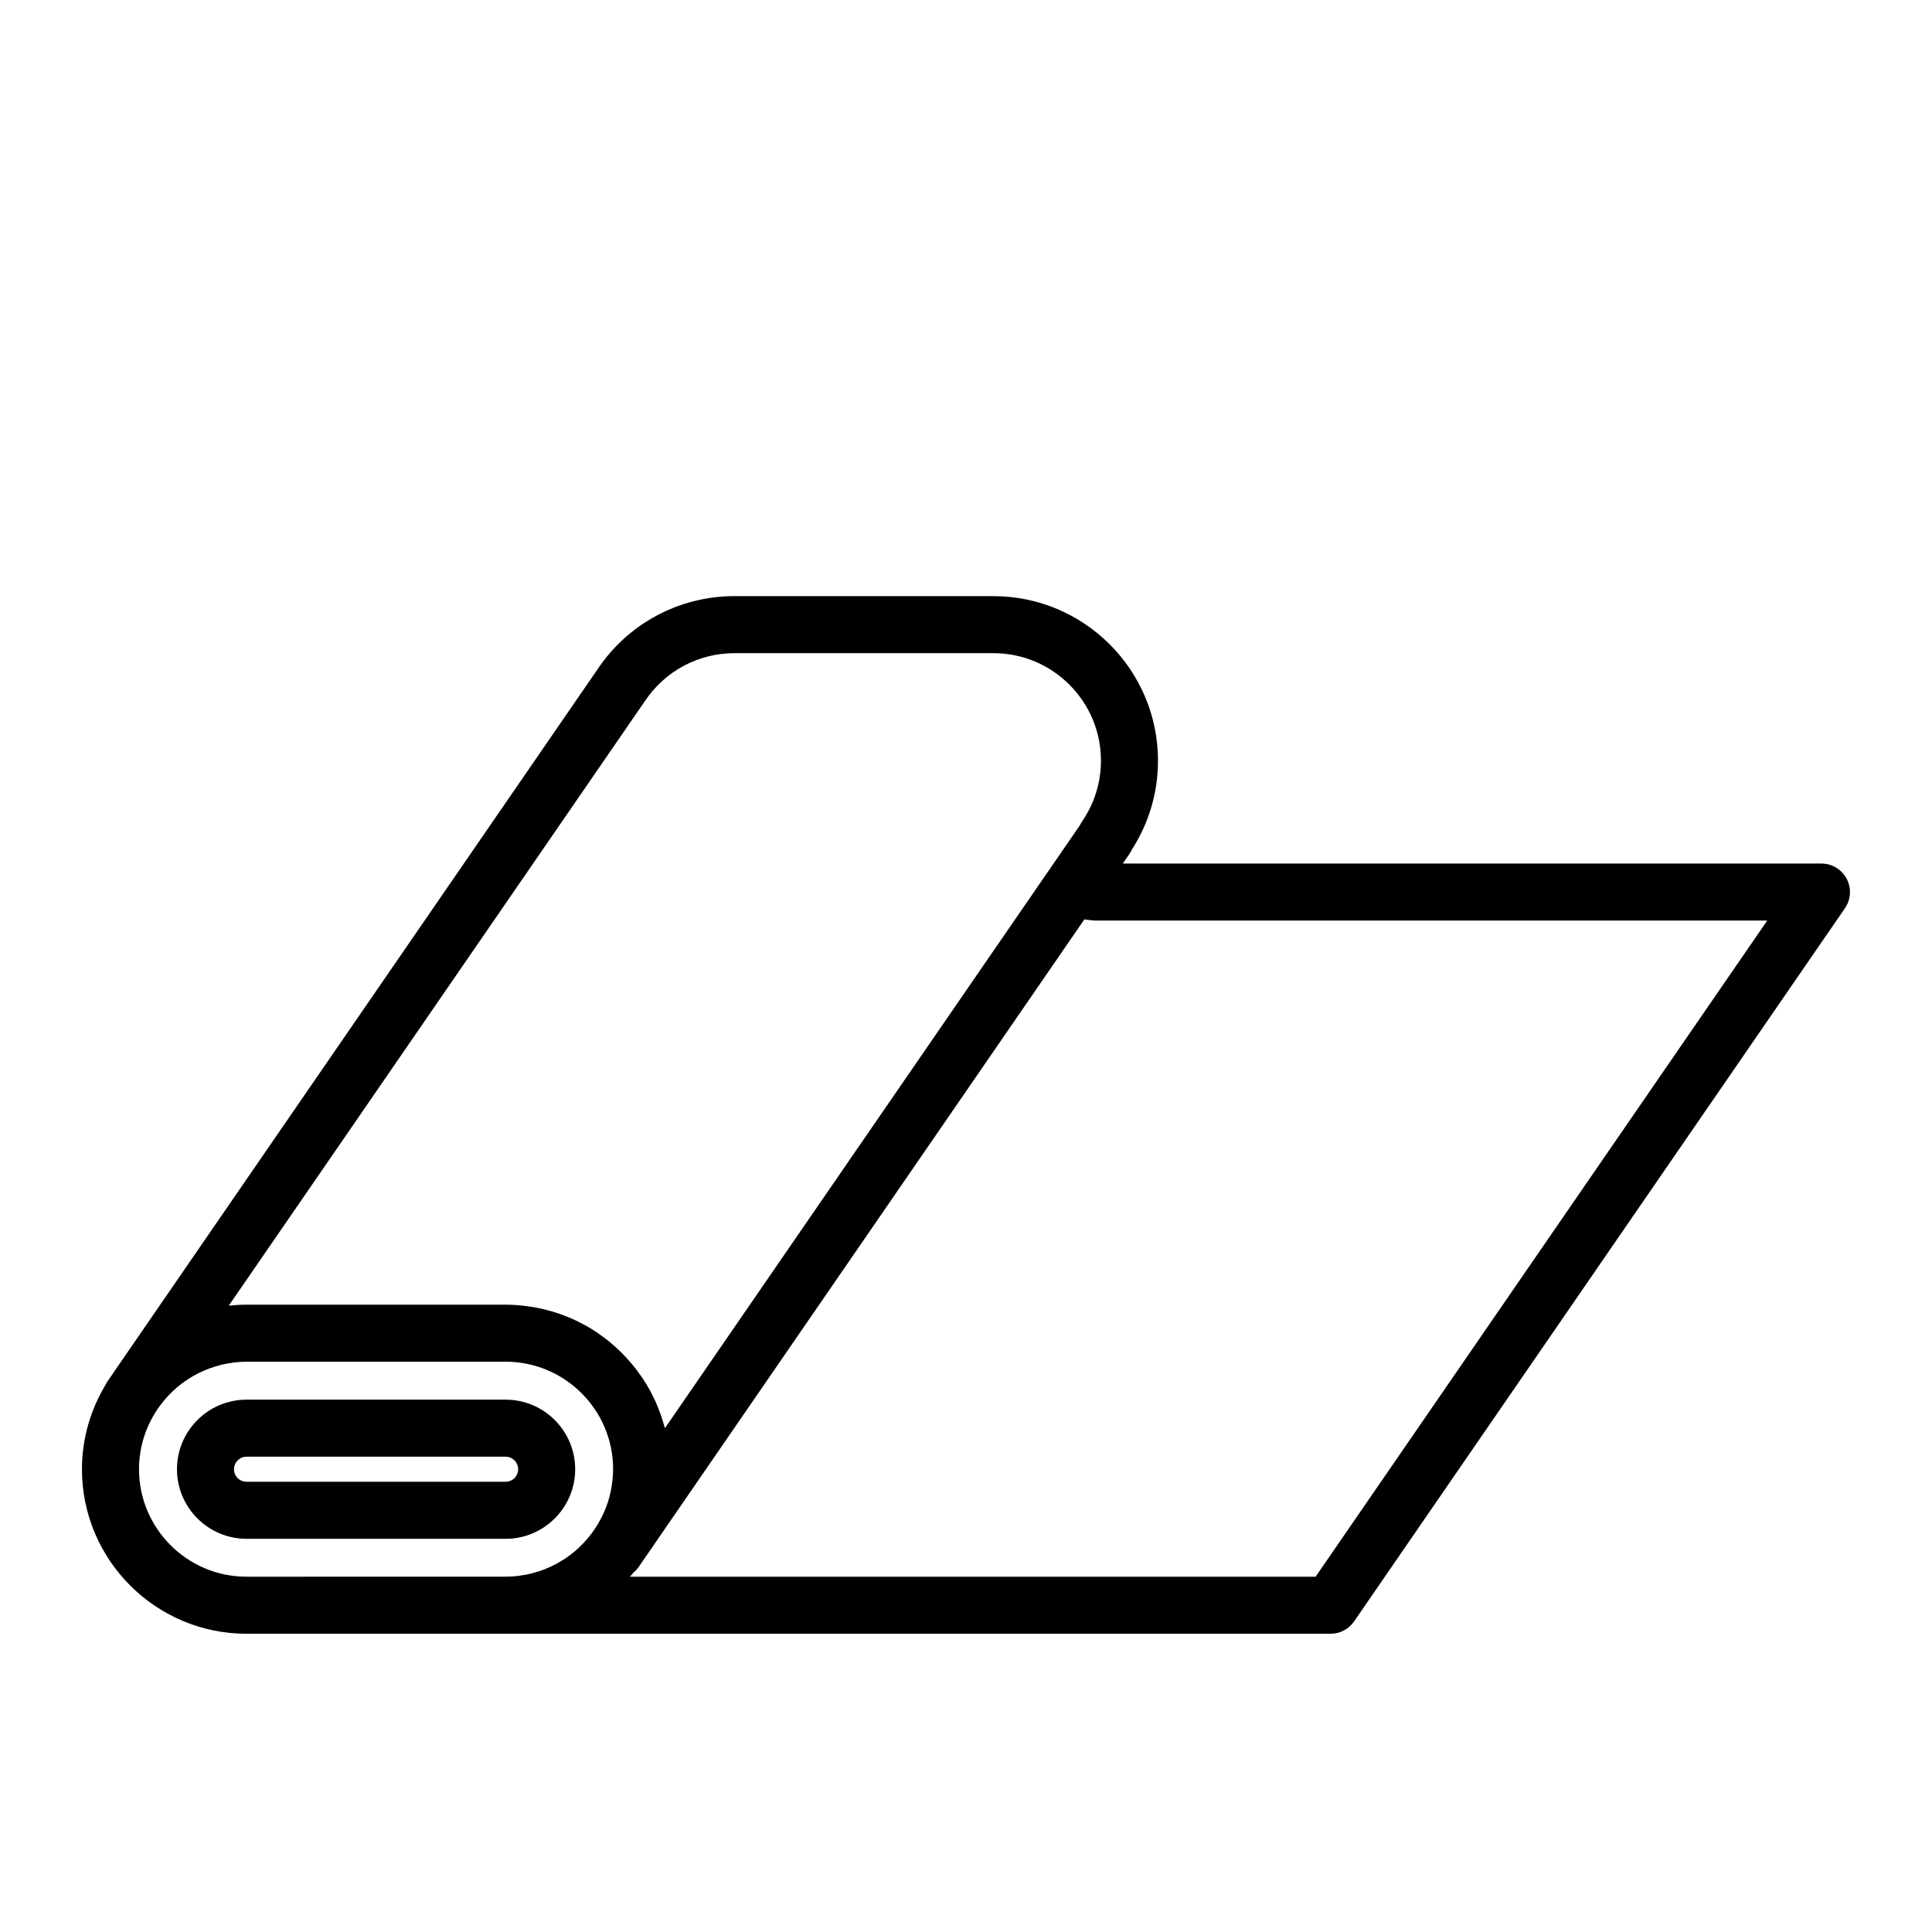 <?xml version="1.0" encoding="UTF-8"?>
<!-- Uploaded to: SVG Repo, www.svgrepo.com, Generator: SVG Repo Mixer Tools -->
<svg fill="#000000" width="800px" height="800px" version="1.1" viewBox="144 144 512 512" xmlns="http://www.w3.org/2000/svg">
 <g>
  <path d="m296.43 533.36c0-10.168-8.273-18.434-18.434-18.434h-68.664c-10.168 0-18.434 8.273-18.434 18.434 0 10.168 8.273 18.438 18.434 18.438h68.664c10.164 0.004 18.434-8.27 18.434-18.438zm-90.418 0c0-1.828 1.492-3.32 3.32-3.32h68.664c1.828 0 3.32 1.492 3.32 3.32 0 1.832-1.492 3.324-3.32 3.324l-68.664 0.004c-1.832 0-3.32-1.492-3.32-3.328z"/>
  <path d="m626.71 372.84h-185.15l1.777-2.586c0.246-0.363 0.465-0.742 0.641-1.137 4.519-7.027 6.902-15.133 6.902-23.531 0-24.043-19.559-43.602-43.602-43.602l-68.668-0.004c-14.574 0-28.121 7.246-36.188 19.289l-128.43 186.61c-0.031 0.039-0.047 0.09-0.07 0.133-0.387 0.539-0.77 1.074-1.133 1.633-0.012 0.016-0.023 0.031-0.039 0.047l-0.398 0.574c-0.16 0.23-0.258 0.492-0.387 0.734-3.938 6.547-6.246 14.18-6.246 22.359 0 24.043 19.559 43.602 43.602 43.602h287.3c2.488 0 4.816-1.223 6.227-3.269l130.08-189c1.594-2.312 1.77-5.316 0.465-7.801-1.305-2.484-3.883-4.043-6.691-4.043zm-311.78-43.078c5.309-7.93 14.16-12.664 23.684-12.664h68.664c15.707 0 28.484 12.781 28.484 28.484 0 5.769-1.719 11.324-4.973 16.07-0.223 0.324-0.414 0.66-0.578 1.008l-8.645 12.566c-0.004 0.012-0.016 0.016-0.023 0.023l-101.33 147.23c-0.105-0.418-0.258-0.82-0.371-1.234-0.141-0.484-0.281-0.961-0.434-1.438-0.277-0.848-0.59-1.676-0.918-2.5-0.168-0.406-0.312-0.828-0.488-1.23-0.457-1.055-0.957-2.082-1.492-3.09-0.082-0.152-0.141-0.309-0.223-0.449-0.629-1.152-1.309-2.262-2.035-3.352-0.211-0.316-0.453-0.625-0.676-0.938-0.527-0.75-1.074-1.492-1.652-2.207-0.301-0.371-0.613-0.73-0.926-1.094-0.543-0.629-1.102-1.25-1.676-1.848-0.344-0.359-0.691-0.707-1.047-1.047-0.605-0.586-1.23-1.148-1.863-1.691-0.359-0.309-0.707-0.621-1.066-0.918-0.746-0.605-1.523-1.168-2.309-1.723-0.281-0.203-0.543-0.414-0.832-0.605-1.082-0.727-2.195-1.406-3.344-2.031-0.246-0.137-0.508-0.246-0.762-0.379-0.906-0.48-1.828-0.934-2.777-1.34-0.422-0.188-0.863-0.348-1.293-0.52-0.801-0.316-1.605-0.621-2.43-0.891-0.484-0.16-0.969-0.309-1.461-0.449-0.816-0.238-1.641-0.449-2.473-0.637-0.492-0.109-0.984-0.227-1.48-0.316-0.898-0.172-1.809-0.309-2.731-0.418-0.441-0.055-0.875-0.125-1.324-0.172-1.367-0.125-2.742-0.211-4.141-0.211l-68.668 0.008c-1.566 0-3.109 0.09-4.629 0.25h-0.059zm-134.09 203.59c0-6.289 2.07-12.082 5.531-16.797 0.641-0.875 1.328-1.707 2.062-2.5 0.031-0.031 0.059-0.066 0.09-0.102 3.023-3.238 6.742-5.707 10.828-7.25 0.102-0.039 0.207-0.074 0.309-0.109 0.883-0.316 1.785-0.59 2.691-0.828 0.176-0.047 0.352-0.098 0.535-0.137 0.852-0.203 1.719-0.348 2.59-0.469 0.211-0.031 0.422-0.074 0.641-0.102 1.062-0.121 2.133-0.195 3.215-0.195h68.664c15.707 0 28.484 12.781 28.484 28.484 0 1.379-0.133 2.746-0.328 4.09-0.039 0.277-0.082 0.555-0.125 0.832-0.238 1.328-0.543 2.641-0.969 3.918-0.039 0.117-0.09 0.227-0.125 0.344-0.945 2.754-2.316 5.375-4.109 7.785-0.023 0.035-0.055 0.074-0.082 0.105-0.648 0.867-1.344 1.684-2.07 2.457-0.031 0.035-0.066 0.07-0.098 0.105-1.477 1.559-3.102 2.918-4.848 4.086-0.309 0.207-0.629 0.383-0.945 0.574-0.523 0.324-1.059 0.641-1.602 0.926-0.422 0.223-0.863 0.422-1.293 0.629-0.473 0.215-0.953 0.43-1.438 0.621-0.457 0.18-0.926 0.352-1.395 0.516-0.516 0.172-1.031 0.324-1.559 0.465-0.449 0.121-0.898 0.246-1.355 0.348-0.621 0.137-1.254 0.238-1.883 0.332-0.379 0.055-0.75 0.133-1.133 0.172-1.031 0.109-2.074 0.18-3.129 0.18l-68.668 0.008c-15.707 0.004-28.488-12.777-28.488-28.488zm311.81 28.492h-181.7c0.105-0.117 0.203-0.242 0.301-0.359 0.191-0.227 0.387-0.449 0.574-0.68 0.02-0.016 0.031-0.039 0.051-0.055 0.516-0.43 0.984-0.918 1.375-1.484l118.12-171.62 1.93 0.25c0.328 0.039 0.656 0.066 0.984 0.066h178.05z"/>
 </g>
</svg>